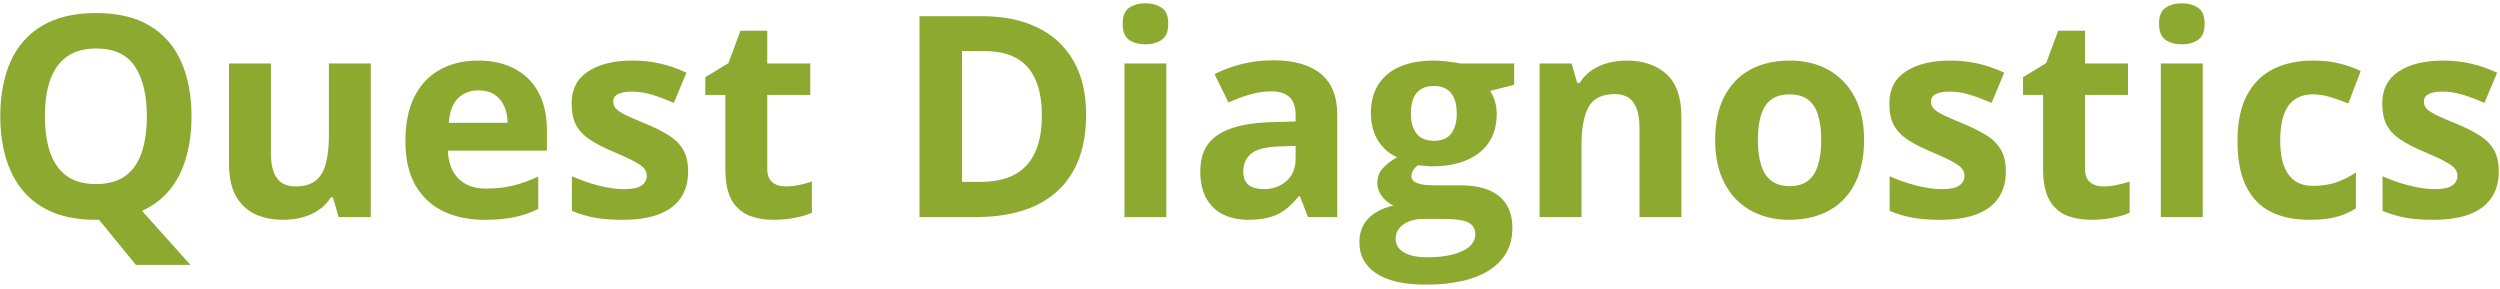 <svg width="311" height="36" viewBox="0 0 311 36" fill="none" xmlns="http://www.w3.org/2000/svg">
<path d="M23.823 14.473C23.823 16.33 23.601 18.034 23.156 19.583C22.723 21.121 22.051 22.454 21.14 23.582C20.228 24.71 19.072 25.593 17.67 26.231L23.686 32.947H16.901L12.321 27.342C12.242 27.342 12.173 27.342 12.116 27.342C12.059 27.342 11.997 27.342 11.928 27.342C9.889 27.342 8.123 27.04 6.63 26.436C5.138 25.821 3.902 24.944 2.922 23.804C1.953 22.665 1.23 21.303 0.751 19.72C0.273 18.136 0.034 16.376 0.034 14.439C0.034 11.853 0.455 9.603 1.298 7.688C2.153 5.763 3.463 4.271 5.229 3.211C6.995 2.151 9.239 1.622 11.962 1.622C14.674 1.622 16.901 2.151 18.645 3.211C20.399 4.271 21.698 5.763 22.541 7.688C23.395 9.614 23.823 11.876 23.823 14.473ZM5.588 14.473C5.588 16.216 5.804 17.72 6.237 18.985C6.682 20.238 7.371 21.206 8.305 21.89C9.239 22.562 10.447 22.898 11.928 22.898C13.432 22.898 14.651 22.562 15.585 21.89C16.52 21.206 17.198 20.238 17.619 18.985C18.052 17.72 18.269 16.216 18.269 14.473C18.269 11.853 17.779 9.791 16.799 8.287C15.819 6.783 14.207 6.031 11.962 6.031C10.47 6.031 9.251 6.373 8.305 7.056C7.371 7.728 6.682 8.697 6.237 9.961C5.804 11.215 5.588 12.719 5.588 14.473ZM46.125 7.894V27H42.126L41.425 24.556H41.152C40.742 25.206 40.229 25.735 39.614 26.145C38.998 26.556 38.321 26.858 37.58 27.051C36.84 27.245 36.071 27.342 35.273 27.342C33.906 27.342 32.715 27.102 31.701 26.624C30.687 26.134 29.895 25.377 29.326 24.351C28.767 23.326 28.488 21.993 28.488 20.352V7.894H33.701V19.053C33.701 20.42 33.946 21.451 34.435 22.146C34.925 22.841 35.706 23.189 36.777 23.189C37.836 23.189 38.668 22.95 39.272 22.471C39.876 21.981 40.297 21.269 40.537 20.335C40.787 19.389 40.913 18.239 40.913 16.883V7.894H46.125ZM59.472 7.535C61.238 7.535 62.759 7.876 64.035 8.56C65.311 9.232 66.297 10.212 66.992 11.499C67.687 12.787 68.034 14.359 68.034 16.216V18.746H55.712C55.769 20.215 56.208 21.372 57.028 22.215C57.86 23.047 59.011 23.462 60.48 23.462C61.7 23.462 62.816 23.337 63.83 23.086C64.844 22.836 65.887 22.46 66.957 21.959V25.992C66.012 26.459 65.021 26.801 63.984 27.017C62.959 27.234 61.711 27.342 60.241 27.342C58.327 27.342 56.63 26.989 55.148 26.282C53.679 25.576 52.522 24.499 51.679 23.052C50.847 21.605 50.432 19.782 50.432 17.584C50.432 15.35 50.808 13.493 51.56 12.012C52.323 10.52 53.383 9.403 54.738 8.663C56.094 7.911 57.672 7.535 59.472 7.535ZM59.506 11.243C58.492 11.243 57.649 11.568 56.977 12.217C56.316 12.867 55.935 13.886 55.832 15.276H63.147C63.135 14.502 62.993 13.812 62.719 13.209C62.457 12.605 62.058 12.126 61.523 11.773C60.999 11.42 60.327 11.243 59.506 11.243ZM85.603 21.326C85.603 22.625 85.295 23.724 84.68 24.625C84.076 25.513 83.17 26.191 81.962 26.658C80.755 27.114 79.251 27.342 77.451 27.342C76.118 27.342 74.973 27.256 74.016 27.085C73.07 26.915 72.113 26.63 71.144 26.231V21.924C72.181 22.391 73.292 22.779 74.477 23.086C75.673 23.383 76.722 23.531 77.622 23.531C78.636 23.531 79.359 23.383 79.792 23.086C80.236 22.779 80.459 22.38 80.459 21.89C80.459 21.571 80.367 21.286 80.185 21.036C80.014 20.774 79.638 20.483 79.057 20.164C78.476 19.834 77.565 19.406 76.323 18.882C75.126 18.381 74.141 17.874 73.366 17.361C72.603 16.849 72.033 16.245 71.657 15.55C71.293 14.843 71.11 13.949 71.11 12.867C71.11 11.101 71.794 9.773 73.161 8.885C74.54 7.985 76.38 7.535 78.681 7.535C79.866 7.535 80.994 7.654 82.065 7.894C83.147 8.133 84.258 8.514 85.397 9.039L83.825 12.798C82.88 12.388 81.985 12.052 81.142 11.79C80.31 11.528 79.462 11.397 78.596 11.397C77.832 11.397 77.257 11.499 76.87 11.705C76.482 11.91 76.289 12.223 76.289 12.645C76.289 12.952 76.385 13.226 76.579 13.465C76.784 13.704 77.171 13.972 77.741 14.268C78.322 14.553 79.171 14.923 80.288 15.379C81.37 15.823 82.31 16.29 83.107 16.78C83.905 17.259 84.52 17.857 84.953 18.575C85.386 19.281 85.603 20.198 85.603 21.326ZM97.719 23.189C98.289 23.189 98.841 23.132 99.377 23.018C99.924 22.904 100.465 22.762 101 22.591V26.47C100.442 26.721 99.747 26.926 98.915 27.085C98.095 27.256 97.195 27.342 96.215 27.342C95.076 27.342 94.051 27.16 93.139 26.795C92.239 26.419 91.527 25.775 91.003 24.864C90.49 23.941 90.234 22.659 90.234 21.019V11.807H87.739V9.603L90.61 7.859L92.114 3.826H95.446V7.894H100.795V11.807H95.446V21.019C95.446 21.748 95.651 22.295 96.061 22.659C96.483 23.012 97.036 23.189 97.719 23.189ZM135.112 14.268C135.112 17.082 134.571 19.435 133.488 21.326C132.417 23.206 130.862 24.625 128.823 25.581C126.783 26.527 124.328 27 121.457 27H114.382V2.015H122.226C124.847 2.015 127.119 2.482 129.045 3.416C130.97 4.339 132.463 5.712 133.522 7.535C134.582 9.346 135.112 11.591 135.112 14.268ZM129.609 14.405C129.609 12.559 129.335 11.044 128.789 9.859C128.253 8.663 127.456 7.78 126.396 7.21C125.348 6.64 124.049 6.355 122.5 6.355H119.68V22.625H121.953C124.539 22.625 126.459 21.936 127.712 20.557C128.977 19.178 129.609 17.128 129.609 14.405ZM145.092 7.894V27H139.88V7.894H145.092ZM142.495 0.408C143.269 0.408 143.936 0.59 144.494 0.955C145.052 1.308 145.332 1.975 145.332 2.955C145.332 3.923 145.052 4.595 144.494 4.971C143.936 5.336 143.269 5.518 142.495 5.518C141.708 5.518 141.036 5.336 140.478 4.971C139.931 4.595 139.658 3.923 139.658 2.955C139.658 1.975 139.931 1.308 140.478 0.955C141.036 0.59 141.708 0.408 142.495 0.408ZM158.405 7.5C160.969 7.5 162.934 8.059 164.301 9.175C165.668 10.292 166.352 11.989 166.352 14.268V27H162.712L161.704 24.402H161.567C161.02 25.086 160.462 25.644 159.892 26.077C159.322 26.51 158.667 26.829 157.927 27.034C157.186 27.239 156.286 27.342 155.227 27.342C154.099 27.342 153.085 27.125 152.185 26.692C151.296 26.259 150.595 25.599 150.083 24.71C149.57 23.81 149.313 22.671 149.313 21.292C149.313 19.264 150.026 17.771 151.45 16.814C152.874 15.846 155.01 15.31 157.858 15.208L161.174 15.105V14.268C161.174 13.265 160.912 12.531 160.388 12.063C159.864 11.596 159.134 11.363 158.2 11.363C157.277 11.363 156.372 11.494 155.483 11.756C154.594 12.018 153.706 12.348 152.817 12.747L151.091 9.227C152.105 8.691 153.238 8.27 154.492 7.962C155.756 7.654 157.061 7.5 158.405 7.5ZM161.174 18.148L159.157 18.216C157.471 18.261 156.298 18.563 155.637 19.122C154.987 19.68 154.663 20.415 154.663 21.326C154.663 22.124 154.896 22.693 155.363 23.035C155.83 23.366 156.44 23.531 157.192 23.531C158.308 23.531 159.248 23.2 160.012 22.54C160.786 21.879 161.174 20.939 161.174 19.72V18.148ZM177.324 35.408C174.658 35.408 172.618 34.941 171.206 34.007C169.804 33.084 169.104 31.785 169.104 30.11C169.104 28.96 169.462 27.997 170.18 27.222C170.898 26.447 171.952 25.895 173.342 25.564C172.806 25.337 172.339 24.966 171.94 24.454C171.542 23.93 171.342 23.377 171.342 22.796C171.342 22.067 171.553 21.463 171.975 20.984C172.396 20.494 173.006 20.016 173.803 19.549C172.801 19.116 172.003 18.421 171.411 17.464C170.83 16.507 170.539 15.379 170.539 14.08C170.539 12.69 170.841 11.511 171.445 10.543C172.06 9.563 172.949 8.816 174.111 8.304C175.284 7.791 176.708 7.535 178.383 7.535C178.736 7.535 179.147 7.557 179.614 7.603C180.081 7.649 180.508 7.7 180.896 7.757C181.294 7.814 181.562 7.859 181.699 7.894H188.364V10.543L185.373 11.312C185.646 11.733 185.852 12.183 185.988 12.662C186.125 13.14 186.193 13.647 186.193 14.183C186.193 16.233 185.476 17.834 184.04 18.985C182.616 20.124 180.633 20.694 178.093 20.694C177.489 20.66 176.919 20.614 176.384 20.557C176.122 20.762 175.922 20.979 175.786 21.206C175.649 21.434 175.581 21.674 175.581 21.924C175.581 22.175 175.683 22.386 175.888 22.557C176.105 22.716 176.424 22.841 176.845 22.933C177.278 23.012 177.814 23.052 178.452 23.052H181.699C183.795 23.052 185.39 23.502 186.484 24.402C187.589 25.302 188.142 26.624 188.142 28.367C188.142 30.6 187.207 32.332 185.339 33.562C183.482 34.793 180.81 35.408 177.324 35.408ZM177.546 32.007C178.788 32.007 179.853 31.888 180.742 31.648C181.642 31.421 182.331 31.09 182.81 30.657C183.288 30.236 183.527 29.729 183.527 29.136C183.527 28.658 183.385 28.276 183.1 27.991C182.827 27.718 182.405 27.524 181.835 27.41C181.277 27.296 180.559 27.239 179.682 27.239H176.982C176.344 27.239 175.769 27.342 175.256 27.547C174.755 27.752 174.356 28.037 174.06 28.401C173.763 28.777 173.615 29.21 173.615 29.7C173.615 30.418 173.957 30.982 174.641 31.392C175.336 31.802 176.304 32.007 177.546 32.007ZM178.383 17.515C179.363 17.515 180.081 17.213 180.537 16.609C180.992 16.006 181.22 15.185 181.22 14.148C181.22 12.998 180.981 12.137 180.502 11.568C180.035 10.987 179.329 10.696 178.383 10.696C177.426 10.696 176.708 10.987 176.23 11.568C175.751 12.137 175.512 12.998 175.512 14.148C175.512 15.185 175.746 16.006 176.213 16.609C176.691 17.213 177.415 17.515 178.383 17.515ZM202.377 7.535C204.417 7.535 206.057 8.093 207.299 9.209C208.541 10.315 209.162 12.092 209.162 14.541V27H203.95V15.84C203.95 14.473 203.699 13.442 203.198 12.747C202.708 12.052 201.933 11.705 200.874 11.705C199.278 11.705 198.19 12.246 197.609 13.328C197.028 14.411 196.738 15.971 196.738 18.011V27H191.525V7.894H195.507L196.208 10.337H196.499C196.909 9.677 197.416 9.141 198.02 8.731C198.635 8.321 199.313 8.019 200.053 7.825C200.805 7.632 201.58 7.535 202.377 7.535ZM231.892 17.413C231.892 19.008 231.675 20.42 231.242 21.651C230.821 22.881 230.2 23.924 229.379 24.778C228.57 25.621 227.591 26.259 226.44 26.692C225.301 27.125 224.013 27.342 222.578 27.342C221.233 27.342 219.997 27.125 218.869 26.692C217.753 26.259 216.778 25.621 215.947 24.778C215.126 23.924 214.488 22.881 214.033 21.651C213.588 20.42 213.366 19.008 213.366 17.413C213.366 15.293 213.742 13.499 214.494 12.029C215.246 10.56 216.317 9.443 217.707 8.68C219.097 7.916 220.755 7.535 222.68 7.535C224.469 7.535 226.053 7.916 227.431 8.68C228.821 9.443 229.909 10.56 230.695 12.029C231.493 13.499 231.892 15.293 231.892 17.413ZM218.681 17.413C218.681 18.666 218.818 19.72 219.091 20.574C219.365 21.429 219.792 22.072 220.373 22.505C220.954 22.938 221.712 23.155 222.646 23.155C223.569 23.155 224.315 22.938 224.885 22.505C225.466 22.072 225.887 21.429 226.149 20.574C226.423 19.72 226.56 18.666 226.56 17.413C226.56 16.148 226.423 15.1 226.149 14.268C225.887 13.425 225.466 12.793 224.885 12.371C224.304 11.95 223.546 11.739 222.612 11.739C221.233 11.739 220.231 12.212 219.604 13.157C218.989 14.103 218.681 15.521 218.681 17.413ZM249.528 21.326C249.528 22.625 249.221 23.724 248.605 24.625C248.002 25.513 247.096 26.191 245.888 26.658C244.681 27.114 243.177 27.342 241.376 27.342C240.043 27.342 238.898 27.256 237.941 27.085C236.996 26.915 236.039 26.63 235.07 26.231V21.924C236.107 22.391 237.218 22.779 238.403 23.086C239.599 23.383 240.647 23.531 241.547 23.531C242.561 23.531 243.285 23.383 243.718 23.086C244.162 22.779 244.384 22.38 244.384 21.89C244.384 21.571 244.293 21.286 244.111 21.036C243.94 20.774 243.564 20.483 242.983 20.164C242.402 19.834 241.49 19.406 240.249 18.882C239.052 18.381 238.067 17.874 237.292 17.361C236.529 16.849 235.959 16.245 235.583 15.55C235.218 14.843 235.036 13.949 235.036 12.867C235.036 11.101 235.72 9.773 237.087 8.885C238.465 7.985 240.306 7.535 242.607 7.535C243.792 7.535 244.92 7.654 245.991 7.894C247.073 8.133 248.184 8.514 249.323 9.039L247.751 12.798C246.805 12.388 245.911 12.052 245.068 11.79C244.236 11.528 243.387 11.397 242.521 11.397C241.758 11.397 241.183 11.499 240.795 11.705C240.408 11.91 240.214 12.223 240.214 12.645C240.214 12.952 240.311 13.226 240.505 13.465C240.71 13.704 241.097 13.972 241.667 14.268C242.248 14.553 243.097 14.923 244.213 15.379C245.296 15.823 246.236 16.29 247.033 16.78C247.831 17.259 248.446 17.857 248.879 18.575C249.312 19.281 249.528 20.198 249.528 21.326ZM261.645 23.189C262.215 23.189 262.767 23.132 263.303 23.018C263.85 22.904 264.391 22.762 264.926 22.591V26.47C264.368 26.721 263.673 26.926 262.841 27.085C262.021 27.256 261.121 27.342 260.141 27.342C259.002 27.342 257.976 27.16 257.065 26.795C256.165 26.419 255.453 25.775 254.929 24.864C254.416 23.941 254.16 22.659 254.16 21.019V11.807H251.665V9.603L254.536 7.859L256.04 3.826H259.372V7.894H264.721V11.807H259.372V21.019C259.372 21.748 259.577 22.295 259.987 22.659C260.409 23.012 260.961 23.189 261.645 23.189ZM274.018 7.894V27H268.806V7.894H274.018ZM271.42 0.408C272.195 0.408 272.862 0.59 273.42 0.955C273.978 1.308 274.257 1.975 274.257 2.955C274.257 3.923 273.978 4.595 273.42 4.971C272.862 5.336 272.195 5.518 271.42 5.518C270.634 5.518 269.962 5.336 269.404 4.971C268.857 4.595 268.583 3.923 268.583 2.955C268.583 1.975 268.857 1.308 269.404 0.955C269.962 0.59 270.634 0.408 271.42 0.408ZM287.263 27.342C285.371 27.342 283.759 27 282.426 26.316C281.093 25.621 280.079 24.55 279.384 23.104C278.689 21.657 278.342 19.805 278.342 17.549C278.342 15.214 278.735 13.311 279.521 11.841C280.319 10.36 281.418 9.272 282.819 8.577C284.232 7.882 285.867 7.535 287.724 7.535C289.046 7.535 290.185 7.666 291.142 7.928C292.111 8.178 292.954 8.48 293.671 8.834L292.133 12.867C291.313 12.536 290.55 12.269 289.843 12.063C289.137 11.847 288.431 11.739 287.724 11.739C286.813 11.739 286.055 11.955 285.451 12.388C284.847 12.81 284.397 13.448 284.101 14.302C283.805 15.157 283.657 16.228 283.657 17.515C283.657 18.78 283.816 19.828 284.135 20.66C284.454 21.491 284.916 22.112 285.52 22.523C286.123 22.921 286.858 23.121 287.724 23.121C288.806 23.121 289.769 22.978 290.612 22.693C291.455 22.397 292.276 21.987 293.073 21.463V25.923C292.276 26.425 291.438 26.784 290.561 27C289.695 27.228 288.596 27.342 287.263 27.342ZM310.847 21.326C310.847 22.625 310.539 23.724 309.924 24.625C309.32 25.513 308.414 26.191 307.207 26.658C305.999 27.114 304.495 27.342 302.695 27.342C301.362 27.342 300.217 27.256 299.26 27.085C298.314 26.915 297.357 26.63 296.389 26.231V21.924C297.425 22.391 298.536 22.779 299.721 23.086C300.917 23.383 301.966 23.531 302.866 23.531C303.88 23.531 304.603 23.383 305.036 23.086C305.48 22.779 305.703 22.38 305.703 21.89C305.703 21.571 305.611 21.286 305.429 21.036C305.258 20.774 304.882 20.483 304.301 20.164C303.72 19.834 302.809 19.406 301.567 18.882C300.371 18.381 299.385 17.874 298.61 17.361C297.847 16.849 297.277 16.245 296.901 15.55C296.537 14.843 296.354 13.949 296.354 12.867C296.354 11.101 297.038 9.773 298.405 8.885C299.784 7.985 301.624 7.535 303.925 7.535C305.11 7.535 306.238 7.654 307.309 7.894C308.391 8.133 309.502 8.514 310.642 9.039L309.069 12.798C308.124 12.388 307.229 12.052 306.386 11.79C305.555 11.528 304.706 11.397 303.84 11.397C303.076 11.397 302.501 11.499 302.114 11.705C301.726 11.91 301.533 12.223 301.533 12.645C301.533 12.952 301.63 13.226 301.823 13.465C302.028 13.704 302.416 13.972 302.985 14.268C303.566 14.553 304.415 14.923 305.532 15.379C306.614 15.823 307.554 16.29 308.352 16.78C309.149 17.259 309.764 17.857 310.197 18.575C310.63 19.281 310.847 20.198 310.847 21.326Z" fill="#8DA930"/>
</svg>
